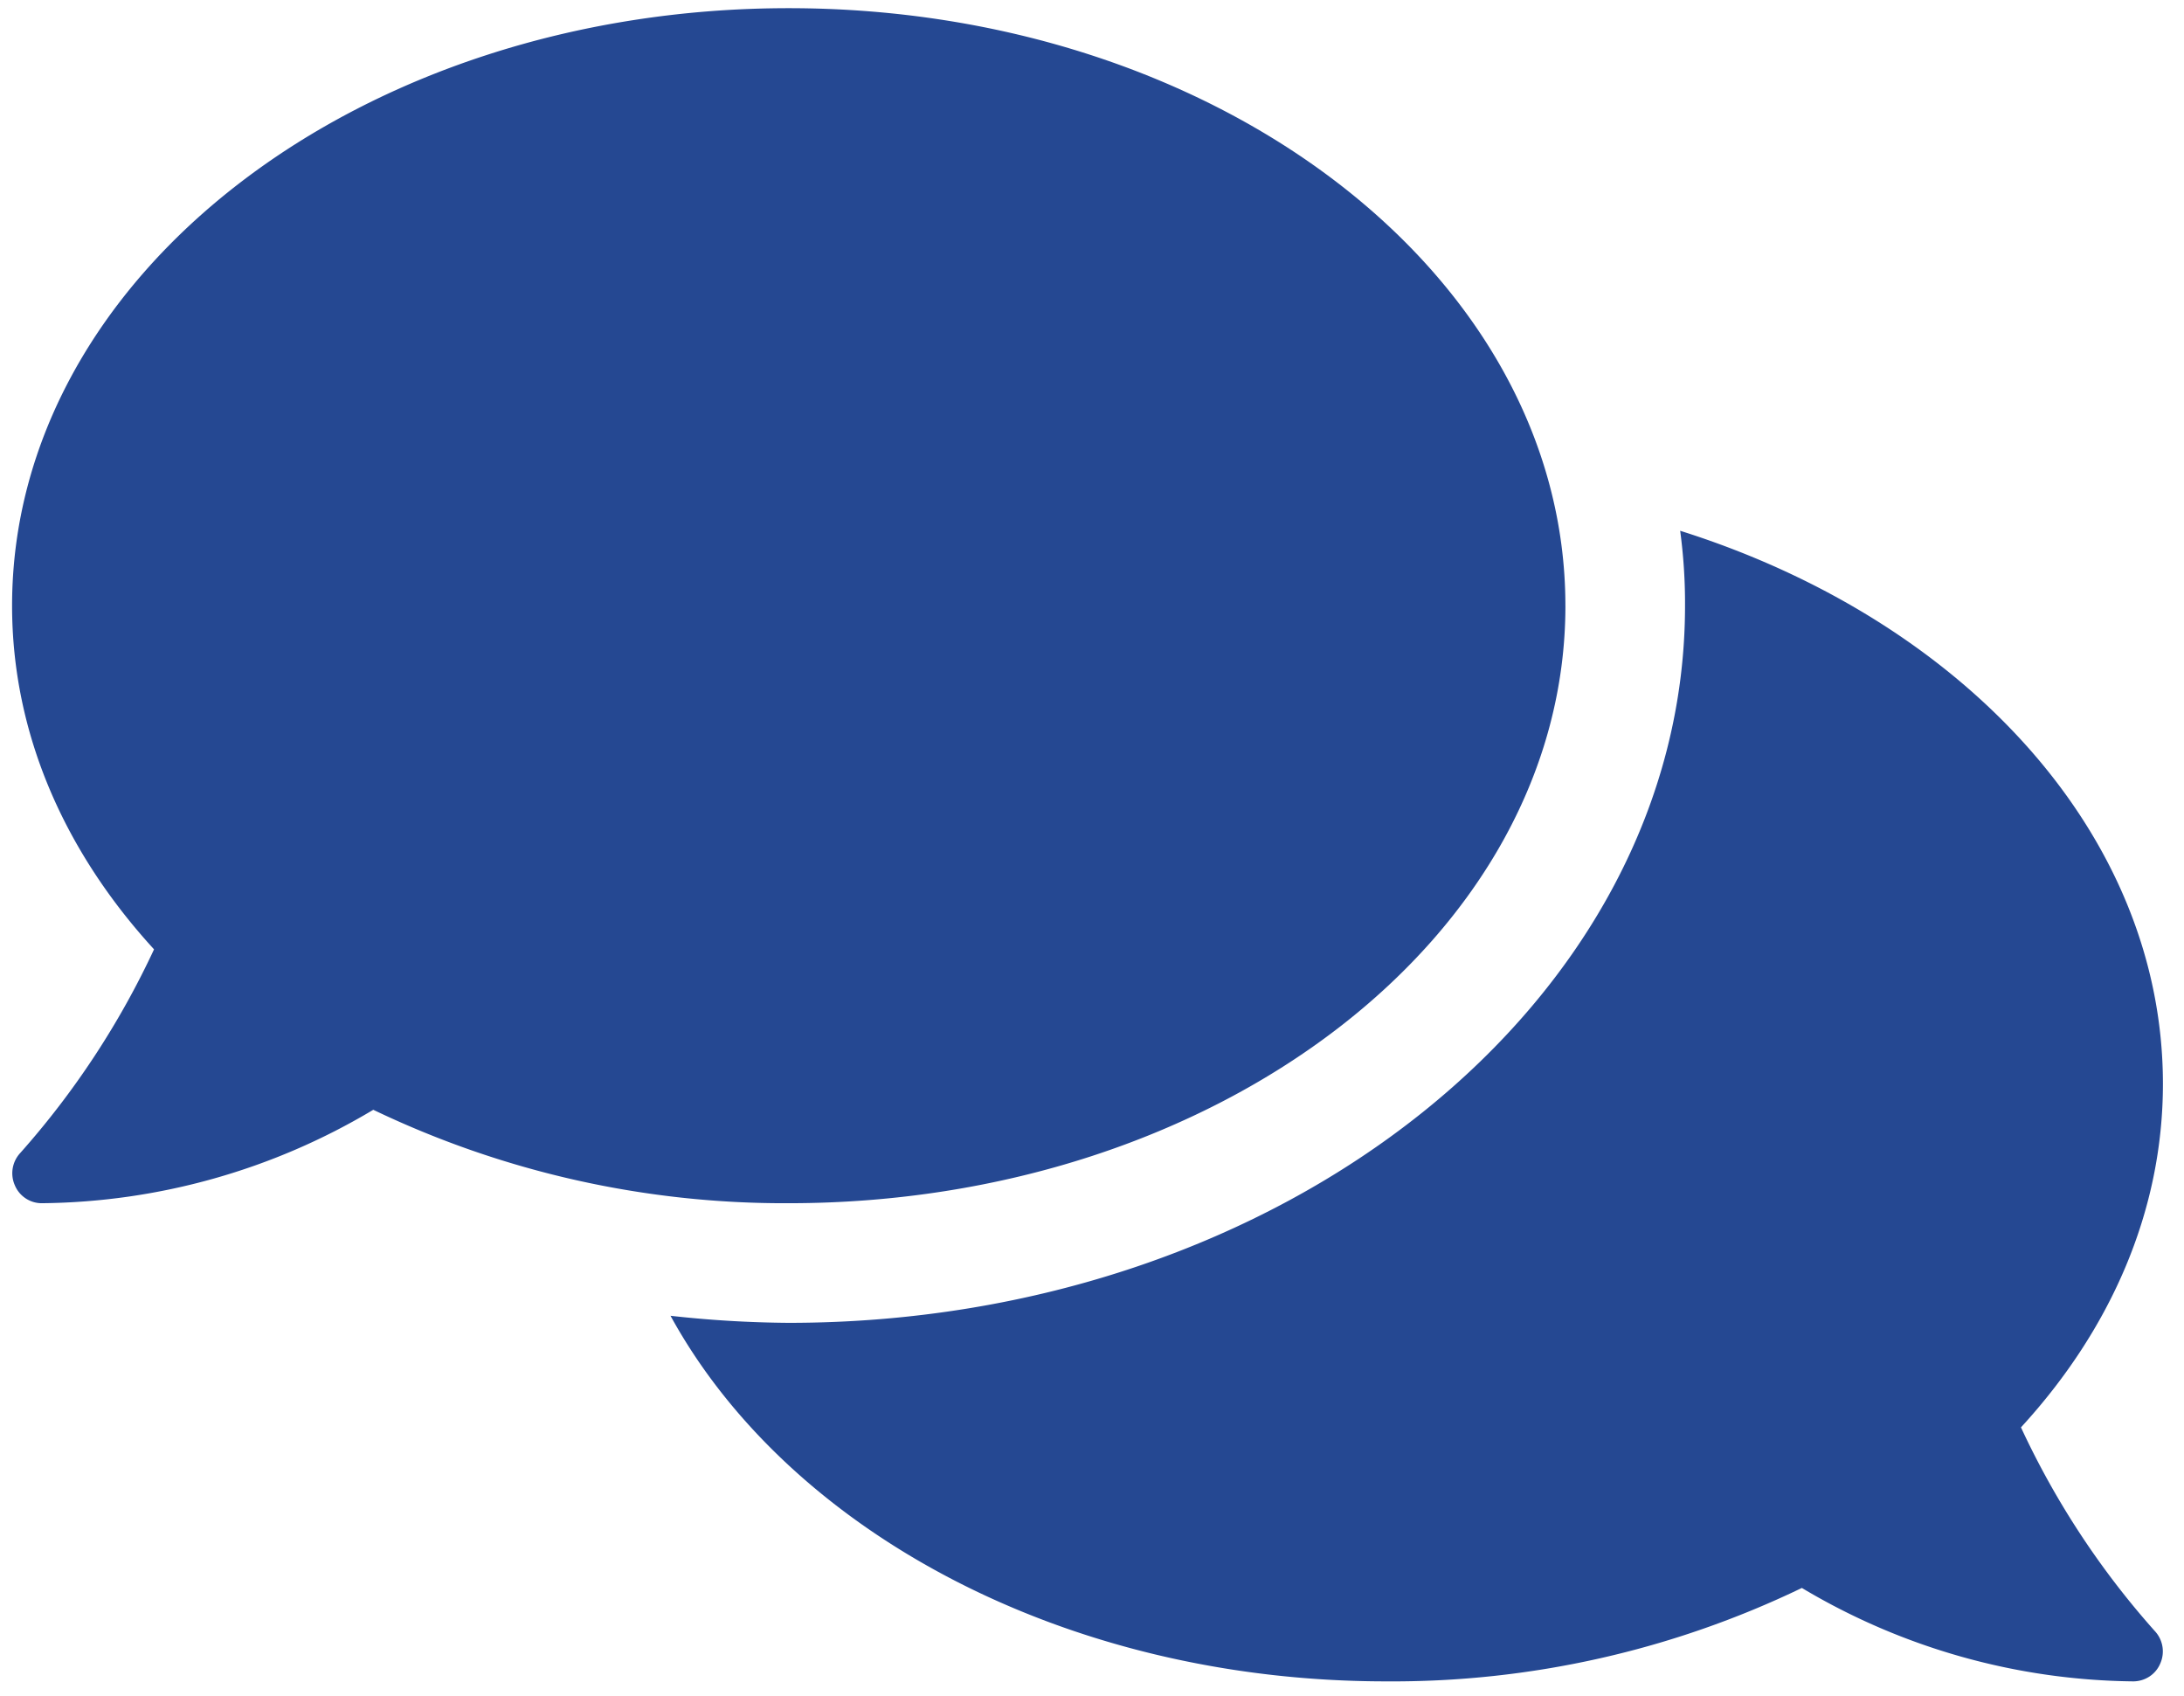 <?xml version="1.0" encoding="UTF-8"?>
<svg xmlns="http://www.w3.org/2000/svg" width="94" height="73">
  <path d="M67.375 26.064c0-14.208-14.96-25.712-33.428-25.712C15.48.352.52 11.856.52 26.064c0 5.513 2.263 10.59 6.11 14.788a36.158 36.158 0 0 1-5.752 8.756 1.283 1.283 0 0 0-.239 1.398c.197.472.663.776 1.17.77a28.304 28.304 0 0 0 14.257-4.02 40.909 40.909 0 0 0 17.888 4.02c18.461 0 33.422-11.509 33.422-25.712zm19.608 35.358c3.84-4.181 6.11-9.276 6.11-14.782 0-10.75-8.6-19.96-20.778-23.8.143 1.068.215 2.15.209 3.23 0 17.016-17.309 30.854-38.57 30.854a48.385 48.385 0 0 1-5.095-.304c5.064 9.24 16.956 15.732 30.806 15.732a40.588 40.588 0 0 0 17.888-4.02 28.359 28.359 0 0 0 14.256 4.02c.514 0 .974-.3 1.17-.77a1.283 1.283 0 0 0-.238-1.398 35.807 35.807 0 0 1-5.758-8.762z" fill="#254892"></path>
</svg>
